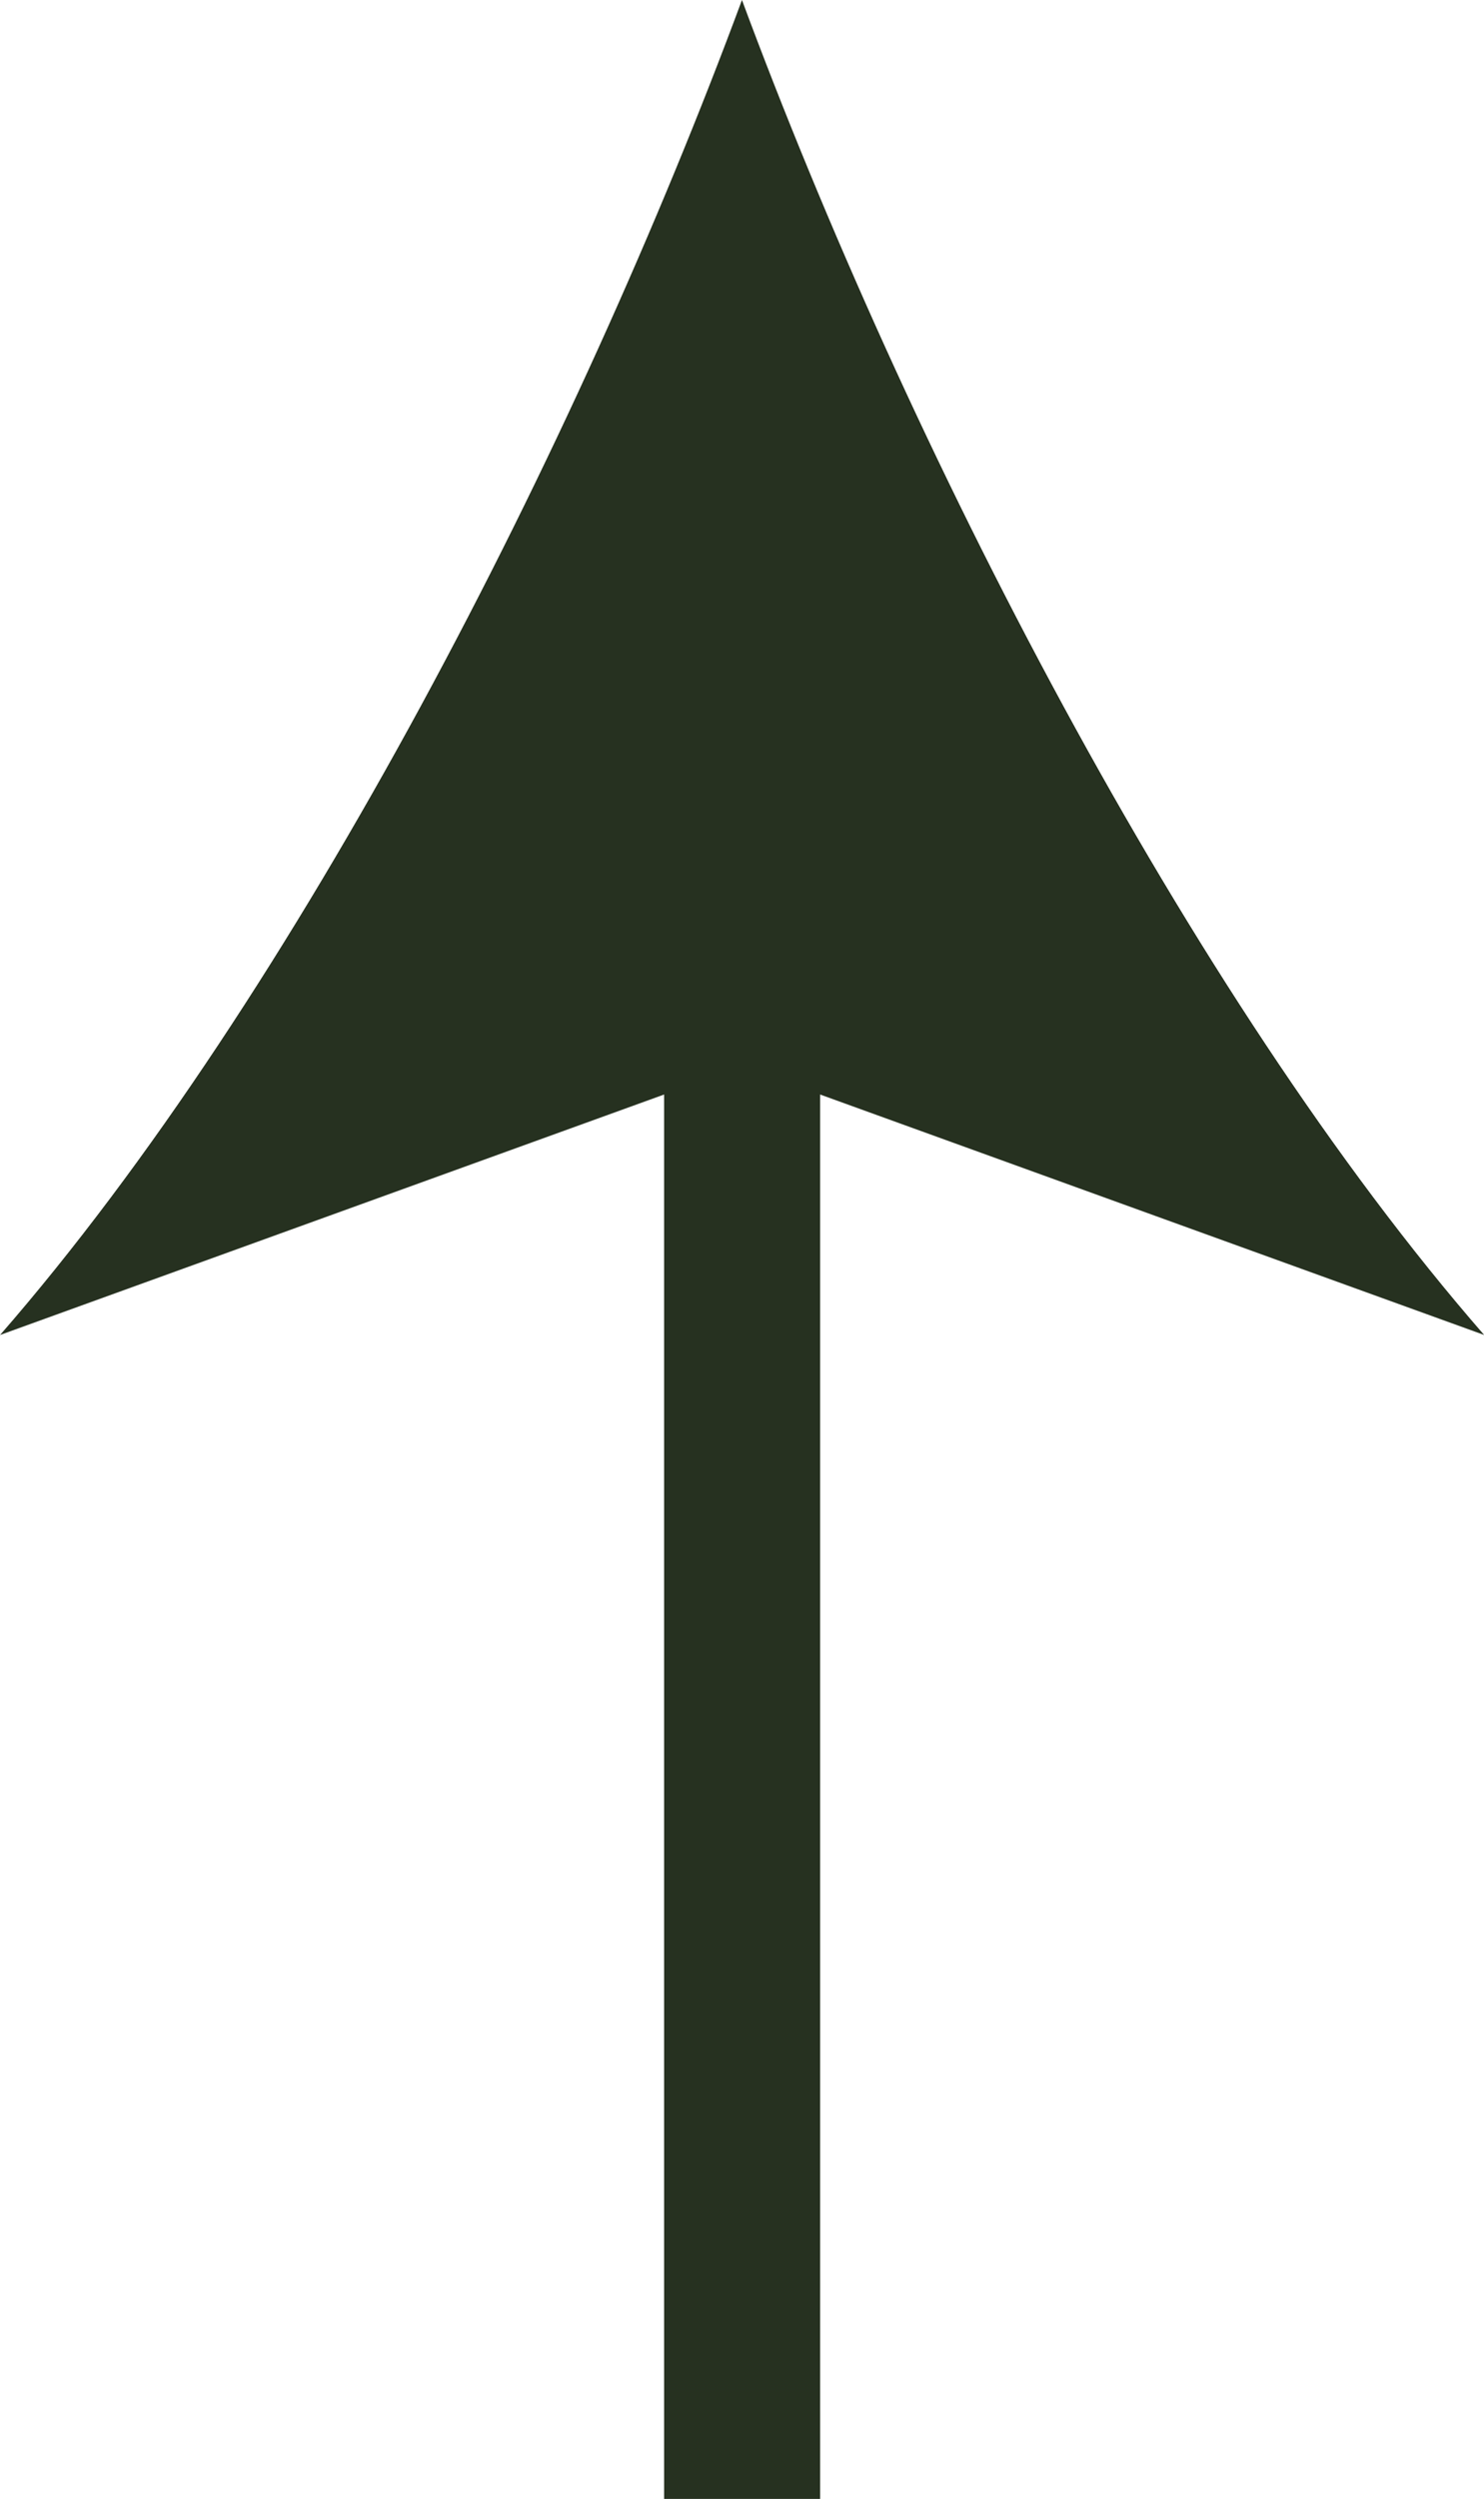 <?xml version="1.0" encoding="utf-8"?>
<!-- Generator: Adobe Illustrator 16.0.0, SVG Export Plug-In . SVG Version: 6.00 Build 0)  -->
<!DOCTYPE svg PUBLIC "-//W3C//DTD SVG 1.1//EN" "http://www.w3.org/Graphics/SVG/1.1/DTD/svg11.dtd">
<svg version="1.1" id="Layer_1" xmlns="http://www.w3.org/2000/svg" xmlns:xlink="http://www.w3.org/1999/xlink" x="0px" y="0px"
	 width="19.021px" height="32px" viewBox="0 0 19.021 32" enable-background="new 0 0 19.021 32" xml:space="preserve">
<path fill="#263120" d="M8.512,14.016V32h2V14.016l8.511,3.079C15.214,12.727,11.617,5.68,9.51,0
	C7.405,5.68,3.81,12.727,0.001,17.095L8.512,14.016z"/>
</svg>

